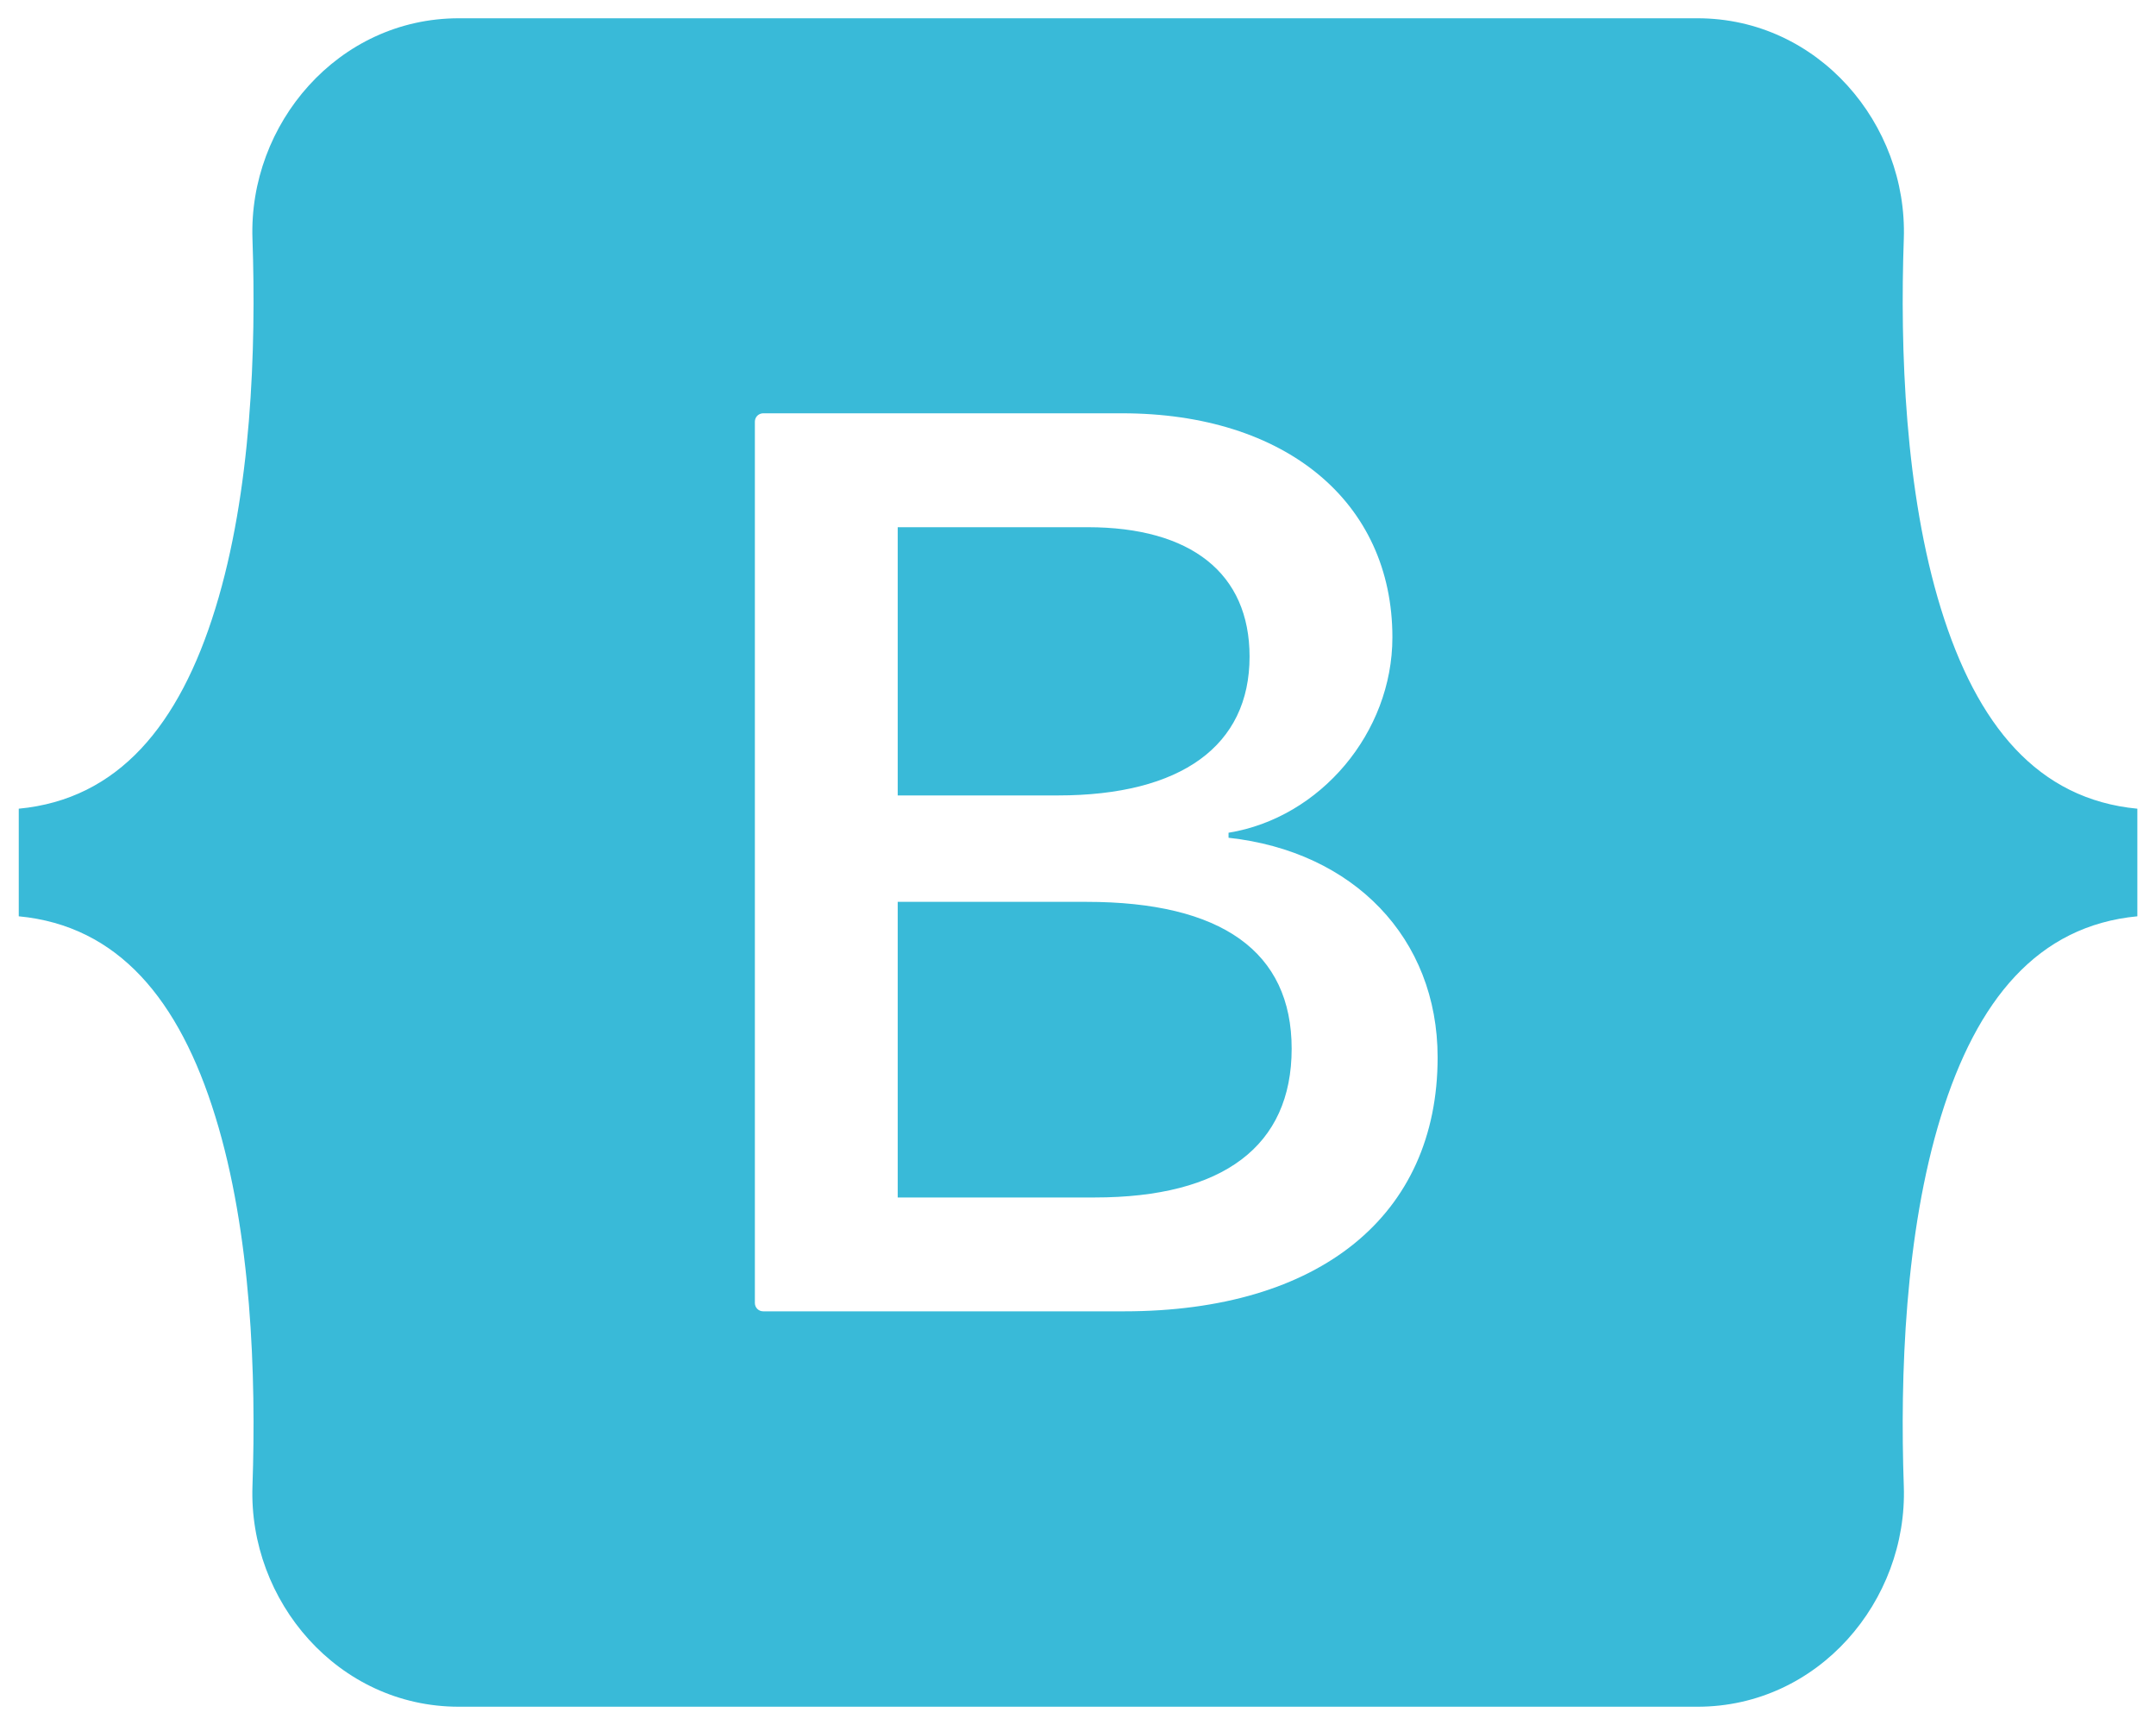 <svg width="40" height="32" viewBox="0 0 40 32" fill="none" xmlns="http://www.w3.org/2000/svg">
<path d="M8.512 0.339C6.269 0.339 4.61 2.303 4.684 4.432C4.755 6.478 4.663 9.128 3.995 11.289C3.327 13.456 2.195 14.826 0.348 15.002V16.998C2.195 17.174 3.327 18.544 3.995 20.712C4.663 22.872 4.755 25.522 4.684 27.568C4.61 29.698 6.269 31.661 8.512 31.661H31.493C33.736 31.661 35.395 29.697 35.321 27.568C35.249 25.522 35.342 22.872 36.009 20.712C36.678 18.544 37.806 17.174 39.654 16.998V15.002C37.806 14.826 36.678 13.456 36.009 11.289C35.342 9.128 35.249 6.478 35.321 4.432C35.395 2.303 33.736 0.339 31.493 0.339H8.512ZM26.672 19.616C26.672 22.548 24.484 24.326 20.853 24.326H14.159C14.118 24.326 14.079 24.31 14.05 24.281C14.022 24.253 14.005 24.213 14.005 24.173V7.821C14.005 7.801 14.009 7.781 14.017 7.762C14.025 7.743 14.036 7.727 14.05 7.712C14.065 7.698 14.082 7.687 14.1 7.679C14.119 7.671 14.139 7.667 14.159 7.667H20.818C23.846 7.667 25.833 9.307 25.833 11.823C25.833 13.59 24.496 15.171 22.793 15.448V15.541C25.111 15.795 26.672 17.4 26.672 19.616ZM20.179 9.78H16.655V14.756H19.624C21.918 14.756 23.183 13.832 23.183 12.181C23.183 10.634 22.096 9.78 20.179 9.78ZM16.655 16.73V22.214H20.309C22.699 22.214 23.964 21.256 23.964 19.454C23.964 17.653 22.663 16.73 20.156 16.73H16.655Z" fill="#39BAD8"/>
</svg>
